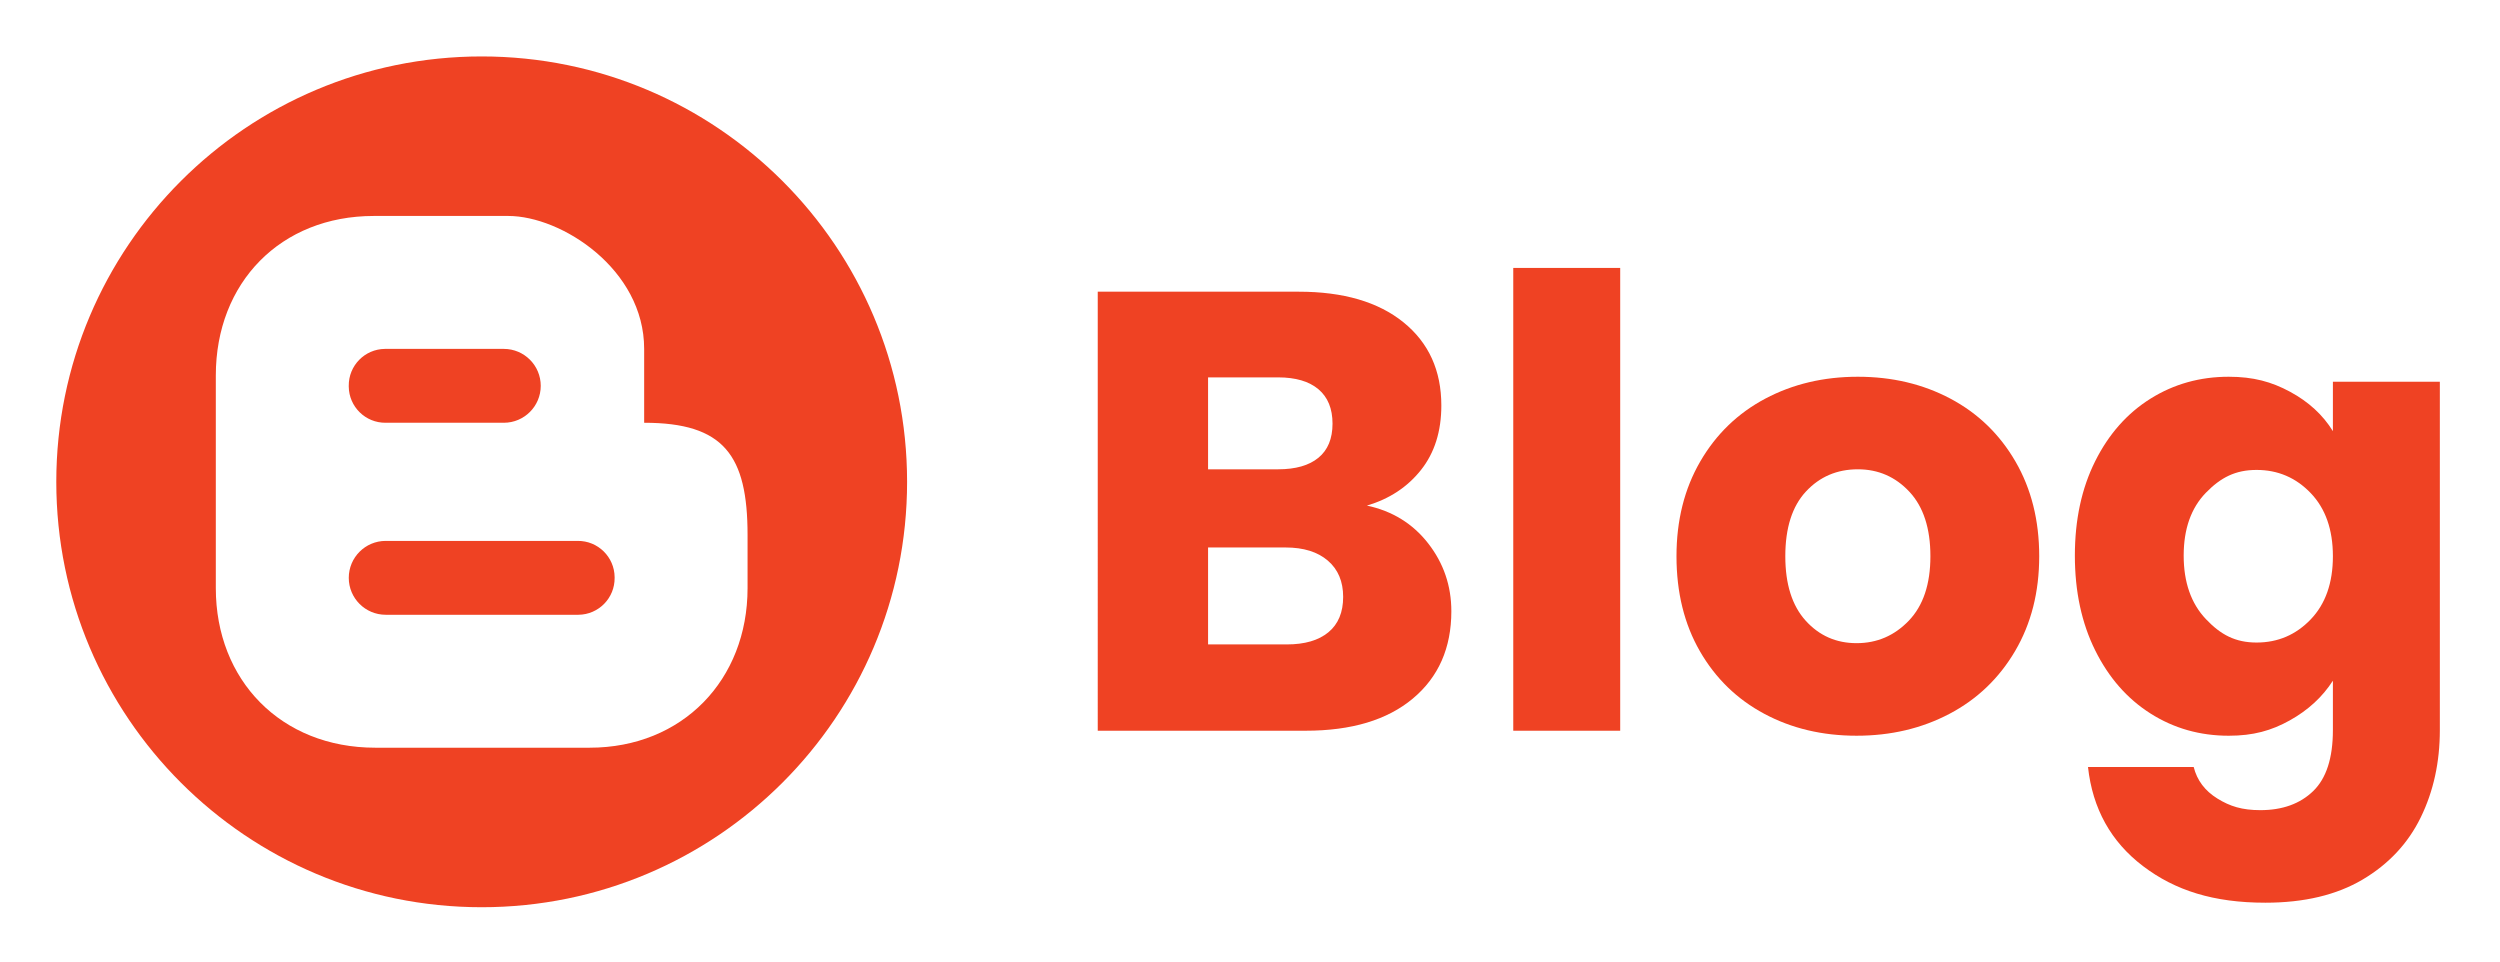 <?xml version="1.0" encoding="utf-8"?>
<!-- Generator: Adobe Illustrator 16.0.0, SVG Export Plug-In . SVG Version: 6.00 Build 0)  -->
<!DOCTYPE svg PUBLIC "-//W3C//DTD SVG 1.1//EN" "http://www.w3.org/Graphics/SVG/1.1/DTD/svg11.dtd">
<svg version="1.1" id="Layer_1" xmlns:x="http://ns.adobe.com/Extensibility/1.0/" xmlns:i="http://ns.adobe.com/AdobeIllustrator/10.0/" xmlns:graph="http://ns.adobe.com/Graphs/1.0/"
	 xmlns="http://www.w3.org/2000/svg" xmlns:xlink="http://www.w3.org/1999/xlink" xmlns:a="http://ns.adobe.com/AdobeSVGViewerExtensions/3.0/"
	 x="0px" y="0px" width="716.964px" height="275.986px" viewBox="0 0 716.964 275.986" enable-background="new 0 0 716.964 275.986"
	 xml:space="preserve">
<g id="Layer_2">
	<g id="_52.blogger">
		<g id="icon">
			<path fill="#EF4223" d="M100.018,110.65c-0.062-5.788,4.58-10.53,10.369-10.592c0.074,0,0.147,0,0.222,0h33.882
				c5.849,0.002,10.589,4.746,10.587,10.596c-0.002,5.846-4.741,10.585-10.587,10.588h-33.882
				c-5.788,0.061-10.53-4.581-10.591-10.369C100.017,110.799,100.017,110.725,100.018,110.65z"/>
			<path fill="#EF4223" d="M176.266,165.716c0.062,5.787-4.581,10.53-10.369,10.591c-0.073,0.001-0.148,0.001-0.222,0h-55.065
				c-5.849-0.002-10.59-4.745-10.588-10.594c0.002-5.849,4.741-10.586,10.588-10.59h55.065c5.796-0.054,10.538,4.603,10.591,10.397
				C176.266,165.585,176.266,165.65,176.266,165.716z"/>
			<path fill="#EF4223" d="M138.142,16.185c-67.377,0-121.998,54.621-121.998,121.998c0,67.378,54.621,121.996,121.998,121.996
				s121.998-54.618,121.998-121.996C260.139,70.806,205.519,16.185,138.142,16.185z M214.39,168.682
				c0,26.271-18.632,45.75-45.319,45.75h-61.428c-27.118,0-45.75-19.409-45.75-45.75v-60.998c0-26.687,18.632-45.75,45.319-45.75
				h38.554c15.25,0,38.97,15.25,38.97,38.125v21.184c22.875,0,29.654,9.315,29.654,32.189V168.682z"/>
		</g>
	</g>
</g>
<g>
	<path fill="#EF4223" d="M409.59,155.846c4.421,5.68,6.635,12.167,6.635,19.458c0,10.523-3.676,18.864-11.029,25.021
		c-7.354,6.159-17.608,9.236-30.76,9.236h-59.619V83.654h57.646c12.793,0,22.806,2.931,30.042,8.788
		c7.232,5.859,10.85,13.811,10.85,23.854c0,7.416-1.944,13.571-5.828,18.473c-3.887,4.905-9.057,8.313-15.515,10.225
		C399.305,146.549,405.165,150.167,409.59,155.846z M346.457,134.59h20.087c5.022,0,8.878-1.104,11.568-3.317
		c2.691-2.211,4.036-5.469,4.036-9.774s-1.345-7.592-4.036-9.865c-2.69-2.269-6.546-3.407-11.568-3.407h-20.087V134.59z
		 M380.982,181.313c2.808-2.332,4.215-5.709,4.215-10.134c0-4.423-1.466-7.893-4.394-10.402c-2.931-2.513-6.967-3.768-12.106-3.768
		h-22.24v27.801h22.599C374.195,184.811,378.172,183.645,380.982,181.313z"/>
	<path fill="#EF4223" d="M464.65,76.838v132.723h-30.668V76.838H464.65z"/>
	<path fill="#EF4223" d="M505.993,204.719c-7.832-4.184-13.99-10.162-18.474-17.936c-4.483-7.771-6.726-16.86-6.726-27.262
		c0-10.282,2.27-19.34,6.815-27.172c4.541-7.831,10.762-13.838,18.652-18.025c7.891-4.185,16.738-6.278,26.545-6.278
		c9.803,0,18.651,2.093,26.544,6.278c7.893,4.187,14.107,10.195,18.653,18.025c4.542,7.832,6.816,16.89,6.816,27.172
		c0,10.285-2.305,19.342-6.906,27.173c-4.604,7.832-10.881,13.841-18.832,18.024c-7.953,4.187-16.831,6.278-26.635,6.278
		C522.642,210.997,513.823,208.905,505.993,204.719z M547.424,177.995c4.125-4.305,6.188-10.462,6.188-18.474
		c0-8.01-2.004-14.169-6.008-18.474c-4.008-4.305-8.939-6.458-14.797-6.458c-5.981,0-10.941,2.125-14.887,6.368
		c-3.945,4.245-5.919,10.434-5.919,18.563c0,8.012,1.941,14.169,5.83,18.474c3.885,4.305,8.756,6.456,14.616,6.456
		C538.306,184.451,543.299,182.3,547.424,177.995z"/>
	<path fill="#EF4223" d="M656.755,112.351c5.321,2.871,9.418,6.636,12.287,11.299v-14.168h30.669v99.899
		c0,9.206-1.824,17.547-5.47,25.022c-3.648,7.47-9.209,13.419-16.68,17.845c-7.474,4.423-16.771,6.636-27.89,6.636
		c-14.829,0-25.875-3.496-35.08-10.492c-9.209-6.995-14.47-16.473-15.784-28.427h30.312c0.954,3.824,3.229,6.843,6.814,9.057
		c3.588,2.211,7.04,3.317,12.302,3.317c6.338,0,11.392-1.823,15.157-5.471c3.767-3.646,5.649-9.476,5.649-17.487v-14.168
		c-2.99,4.664-7.116,8.462-12.376,11.39c-5.264,2.932-10.449,4.395-17.505,4.395c-8.249,0-15.723-2.122-22.418-6.368
		c-6.697-4.243-11.989-10.283-15.872-18.114c-3.887-7.831-5.83-16.888-5.83-27.173c0-10.282,1.943-19.309,5.83-27.082
		c3.883-7.772,9.175-13.749,15.872-17.936c6.695-4.185,14.169-6.278,22.418-6.278C646.217,108.046,651.433,109.481,656.755,112.351z
		 M662.674,141.407c-4.244-4.423-9.415-6.638-15.514-6.638c-6.098,0-10.3,2.185-14.545,6.546
		c-4.244,4.368-6.366,10.376-6.366,18.026c0,7.653,2.122,13.721,6.366,18.204c4.245,4.484,8.447,6.726,14.545,6.726
		c6.099,0,11.27-2.21,15.514-6.636c4.243-4.422,6.368-10.461,6.368-18.114C669.042,151.87,666.917,145.831,662.674,141.407z"/>
</g>
</svg>
